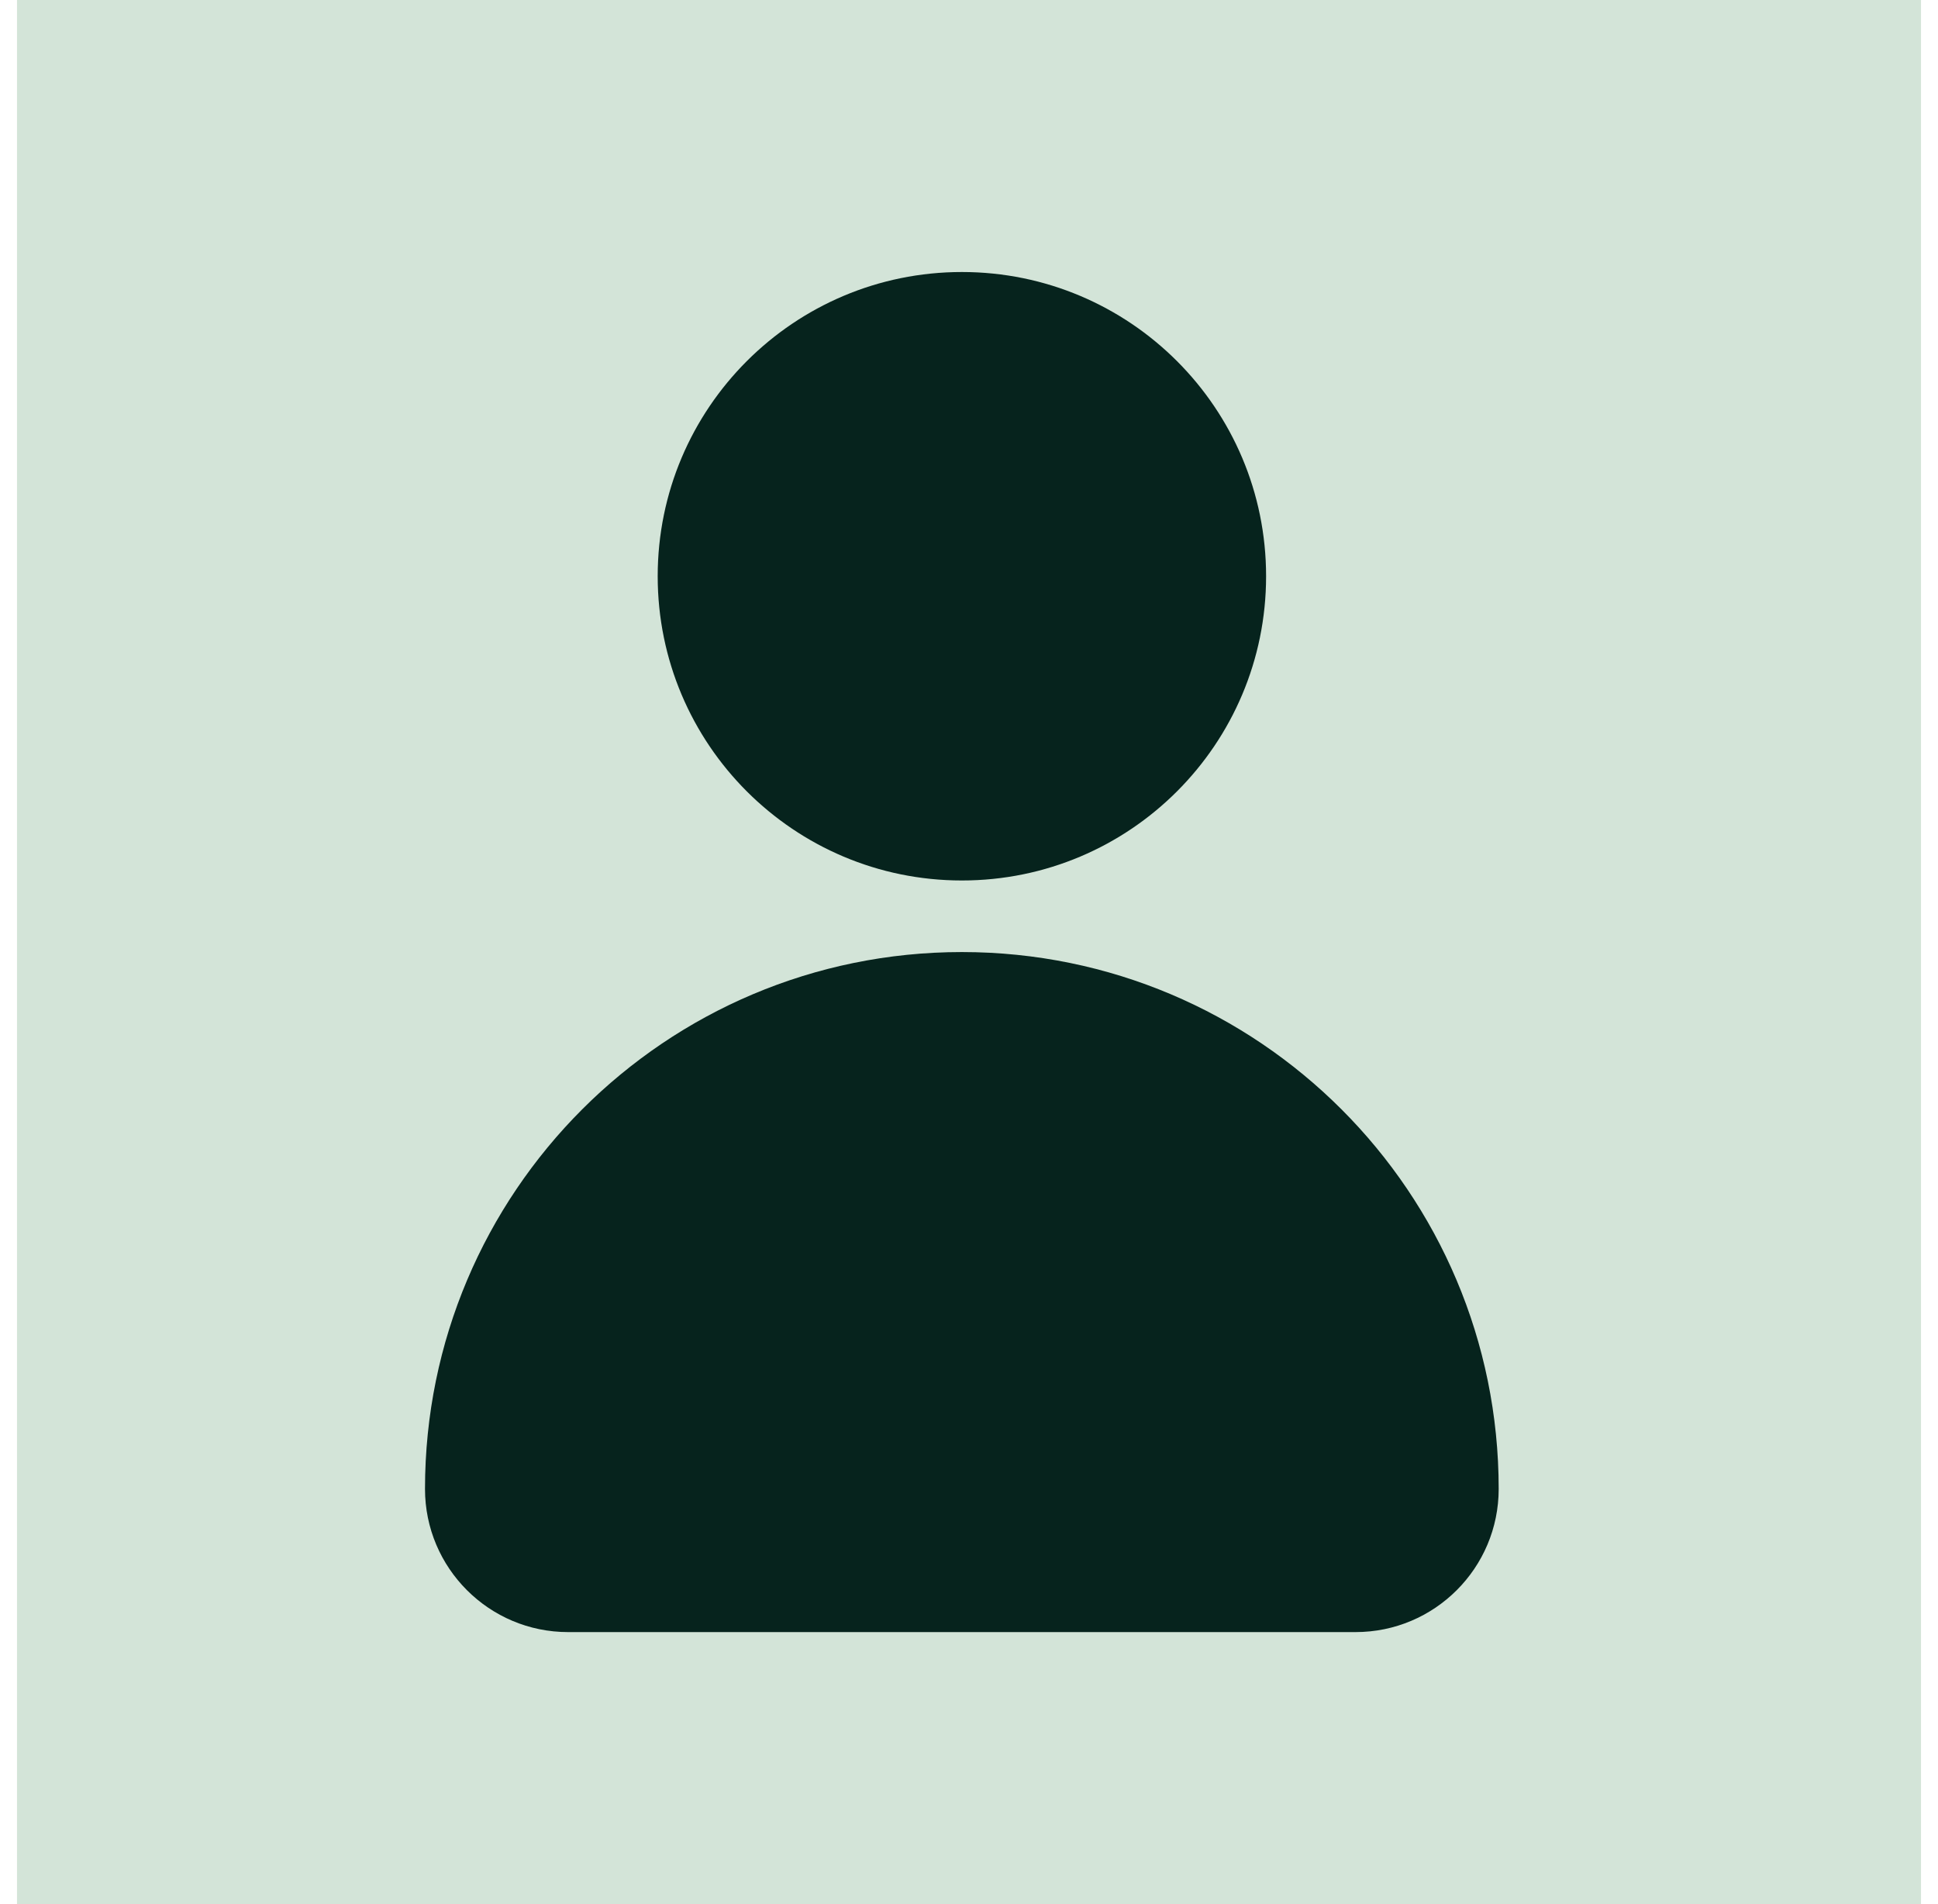 <svg width="57" height="56" viewBox="0 0 57 56" fill="none" xmlns="http://www.w3.org/2000/svg">
<path d="M0.5 0H56.5V56H0.5V0Z" fill="#D3E4D8"/>
<path d="M28.291 25.895C33.233 25.895 37.238 21.889 37.238 16.947C37.238 12.006 33.233 8 28.291 8C23.35 8 19.344 12.006 19.344 16.947C19.344 21.889 23.35 25.895 28.291 25.895Z" fill="#06231D"/>
<path d="M28.29 28C19.569 28 12.5 35.069 12.5 43.789C12.5 46.115 14.385 48 16.71 48H39.868C42.194 48 44.079 46.115 44.079 43.789C44.079 35.069 37.01 28 28.29 28Z" fill="#06231D"/>
</svg>
